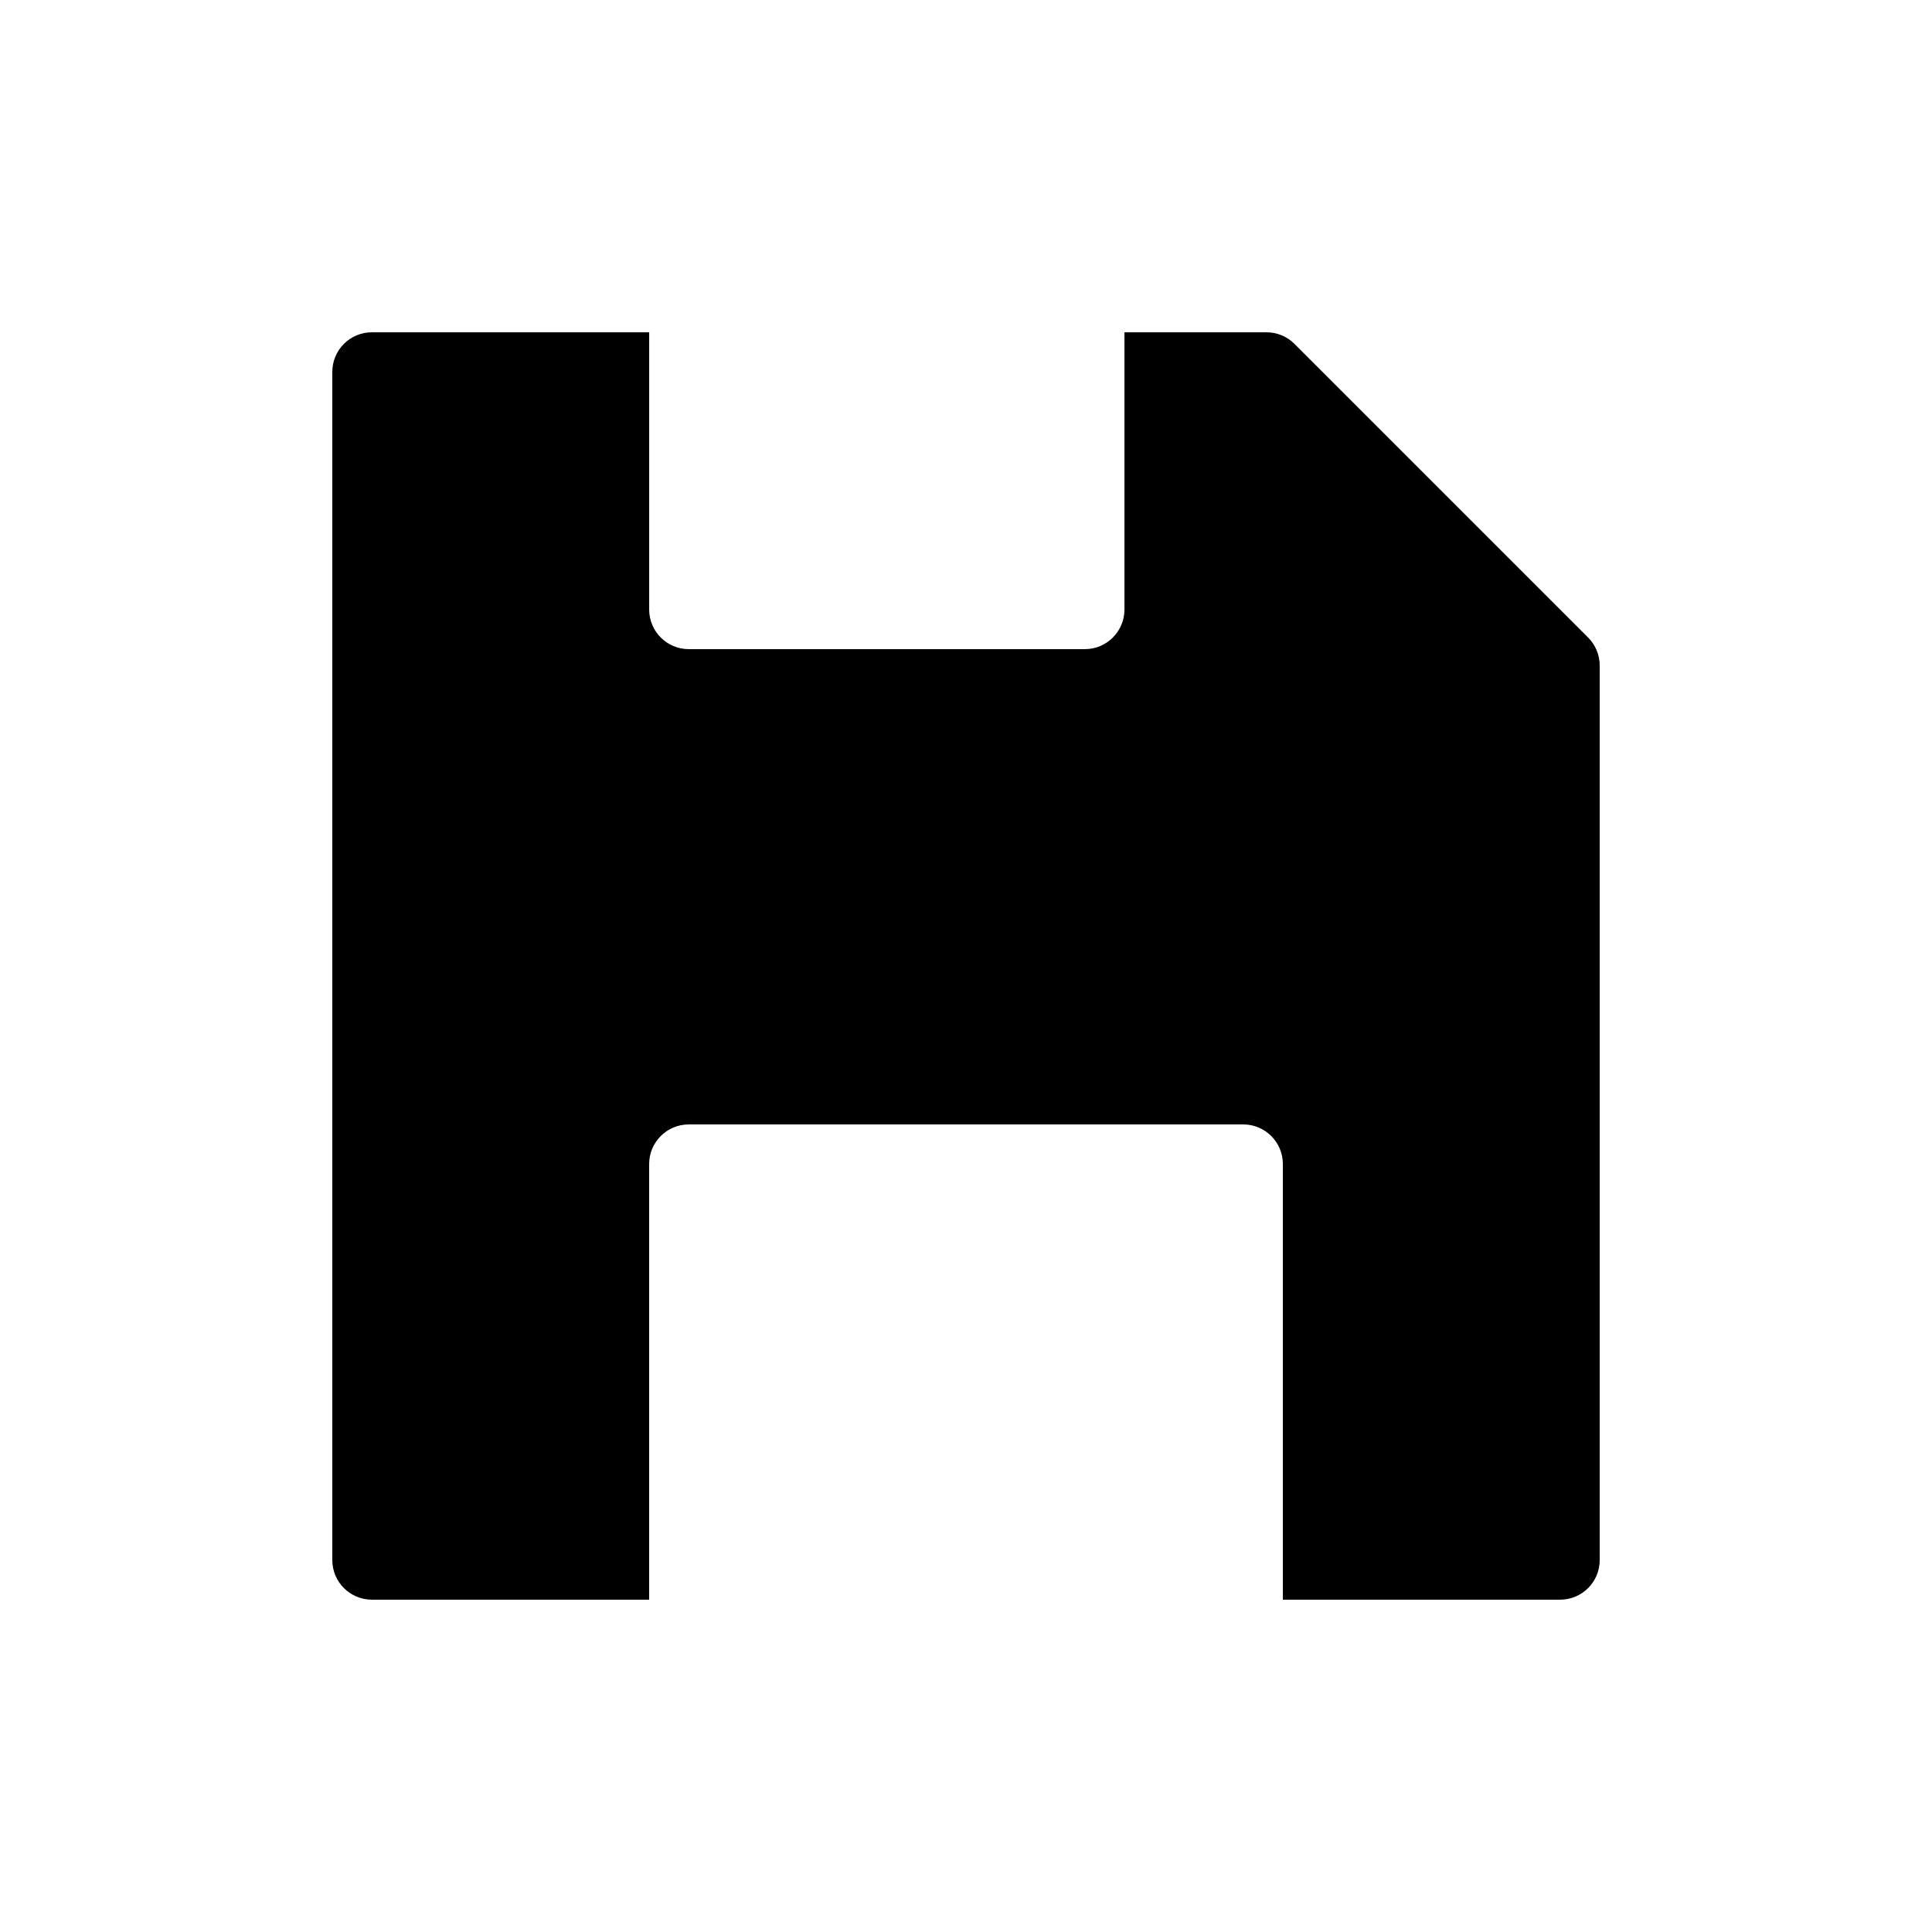 <?xml version="1.0" encoding="UTF-8"?>
<!-- Uploaded to: SVG Repo, www.svgrepo.com, Generator: SVG Repo Mixer Tools -->
<svg fill="#000000" width="800px" height="800px" version="1.1" viewBox="144 144 512 512" xmlns="http://www.w3.org/2000/svg">
 <path d="m242.56 232.06c-5.797 0-10.496 4.699-10.496 10.496v314.88c0 5.797 4.699 10.496 10.496 10.496h73.473v-115.45c0-5.797 4.699-10.496 10.496-10.496h146.95c5.793 0 10.492 4.699 10.492 10.496v115.45h73.473c5.797 0 10.496-4.699 10.496-10.496v-237.06c0-2.785-1.105-5.453-3.07-7.422l-77.824-77.82c-1.965-1.969-4.637-3.074-7.418-3.074h-37.637v73.473c0 5.797-4.703 10.496-10.496 10.496h-104.96c-5.797 0-10.496-4.699-10.496-10.496v-73.473z" fill-rule="evenodd"/>
</svg>